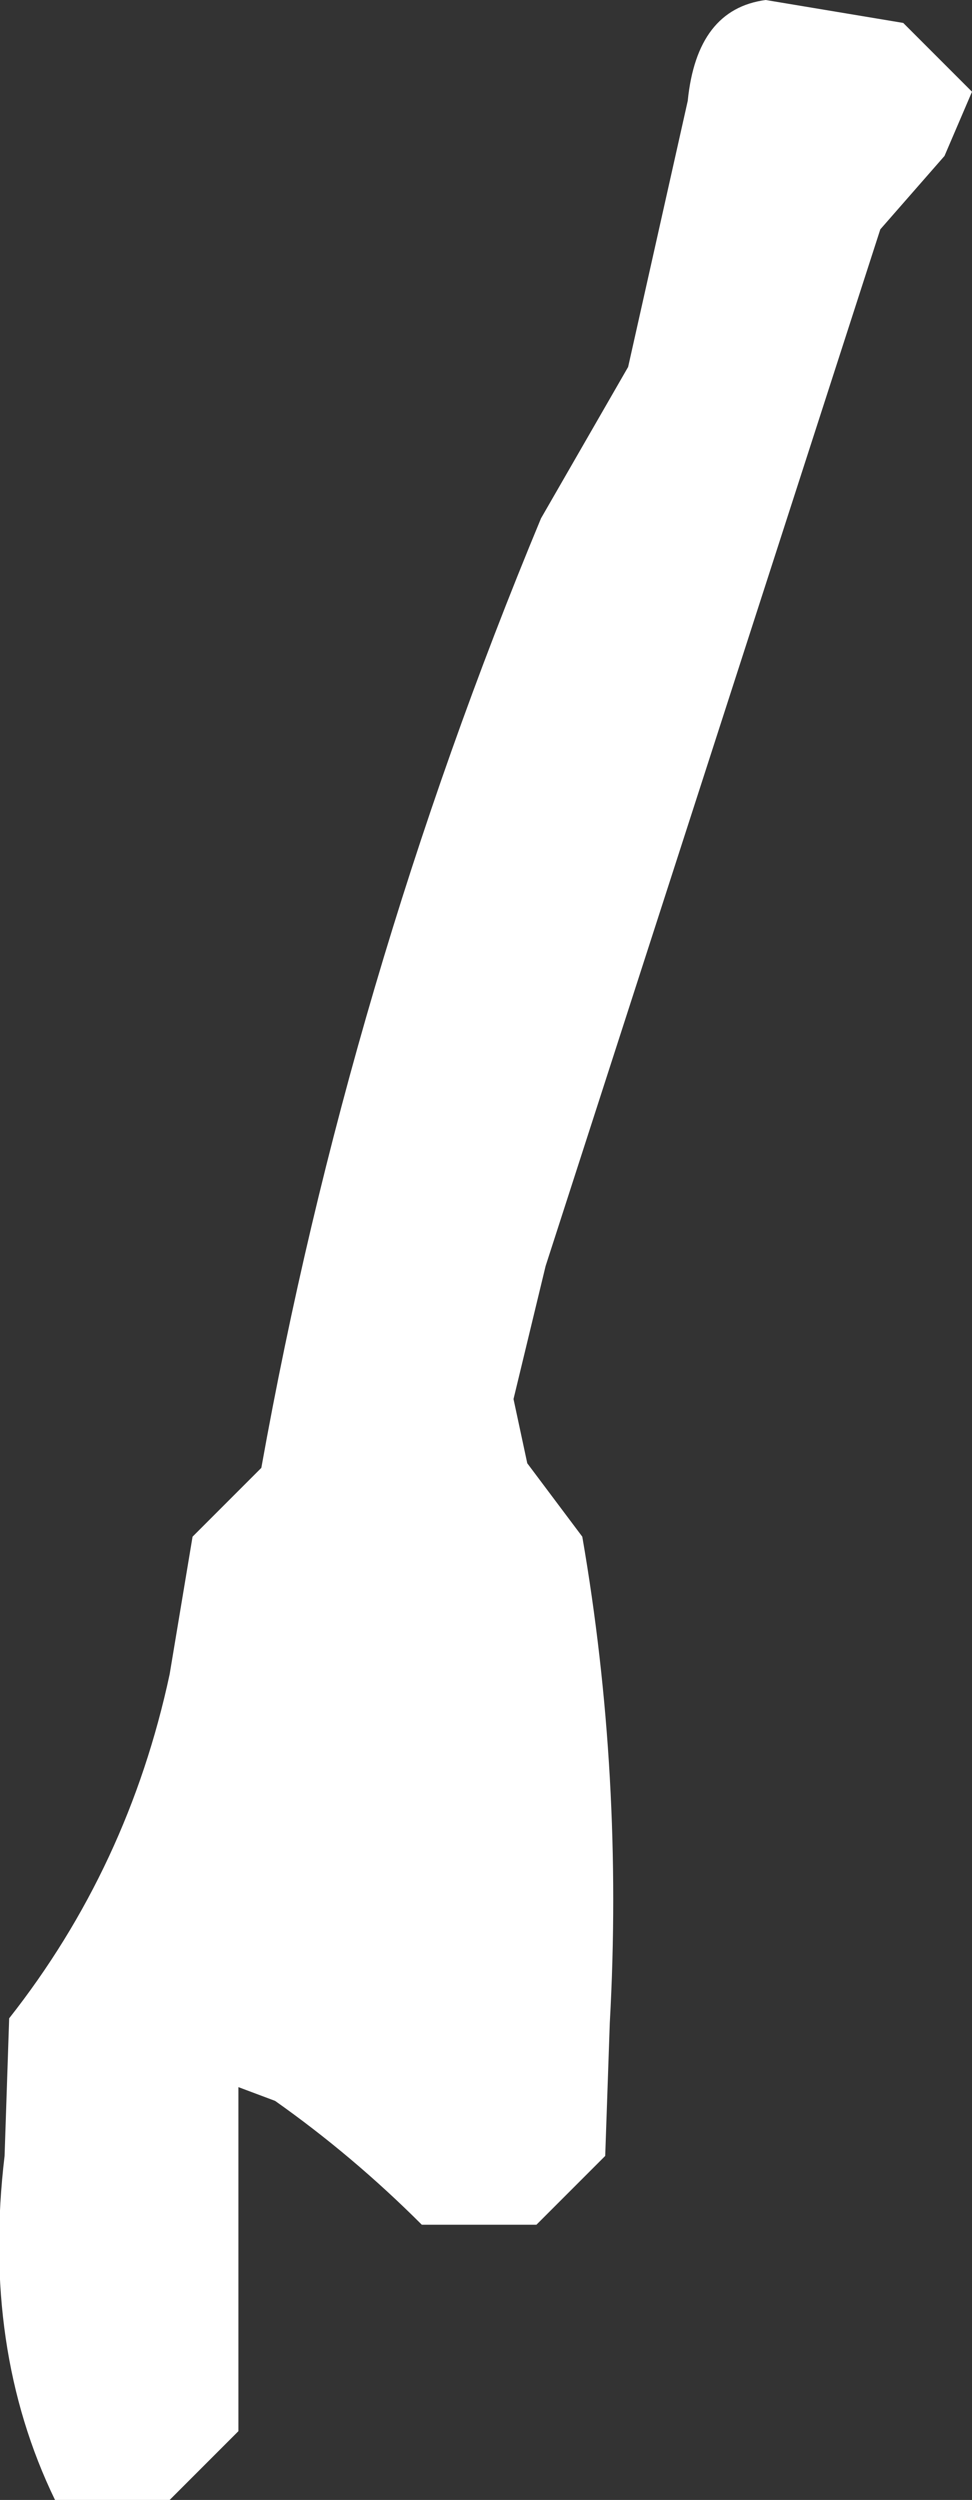 <?xml version="1.0" encoding="UTF-8" standalone="no"?>
<svg xmlns:xlink="http://www.w3.org/1999/xlink" height="27.25px" width="10.6px" xmlns="http://www.w3.org/2000/svg">
  <rect width="100%" height="100%" fill="#333333" stroke="none"/>
  <g transform="matrix(1.0, 0.0, 0.0, 1.0, 6.4, -36.7)">
    <path d="M3.45 36.95 L4.2 37.7 3.9 38.4 3.2 39.2 -0.45 50.5 -0.8 51.95 -0.65 52.65 -0.05 53.45 Q0.4 56.05 0.25 58.75 L0.2 60.2 -0.55 60.95 -1.8 60.95 Q-2.55 60.2 -3.4 59.6 L-3.8 59.45 -3.8 61.7 -3.8 63.2 -4.55 63.95 -5.8 63.95 Q-6.6 62.3 -6.35 60.2 L-6.3 58.7 Q-5.0 57.05 -4.55 54.95 L-4.3 53.45 -3.55 52.7 Q-2.6 47.4 -0.5 42.35 L0.45 40.7 1.1 37.8 Q1.2 36.8 1.95 36.7 L3.45 36.95" fill="#ffffff" fill-rule="evenodd" stroke="none"/>
  </g>
</svg>
